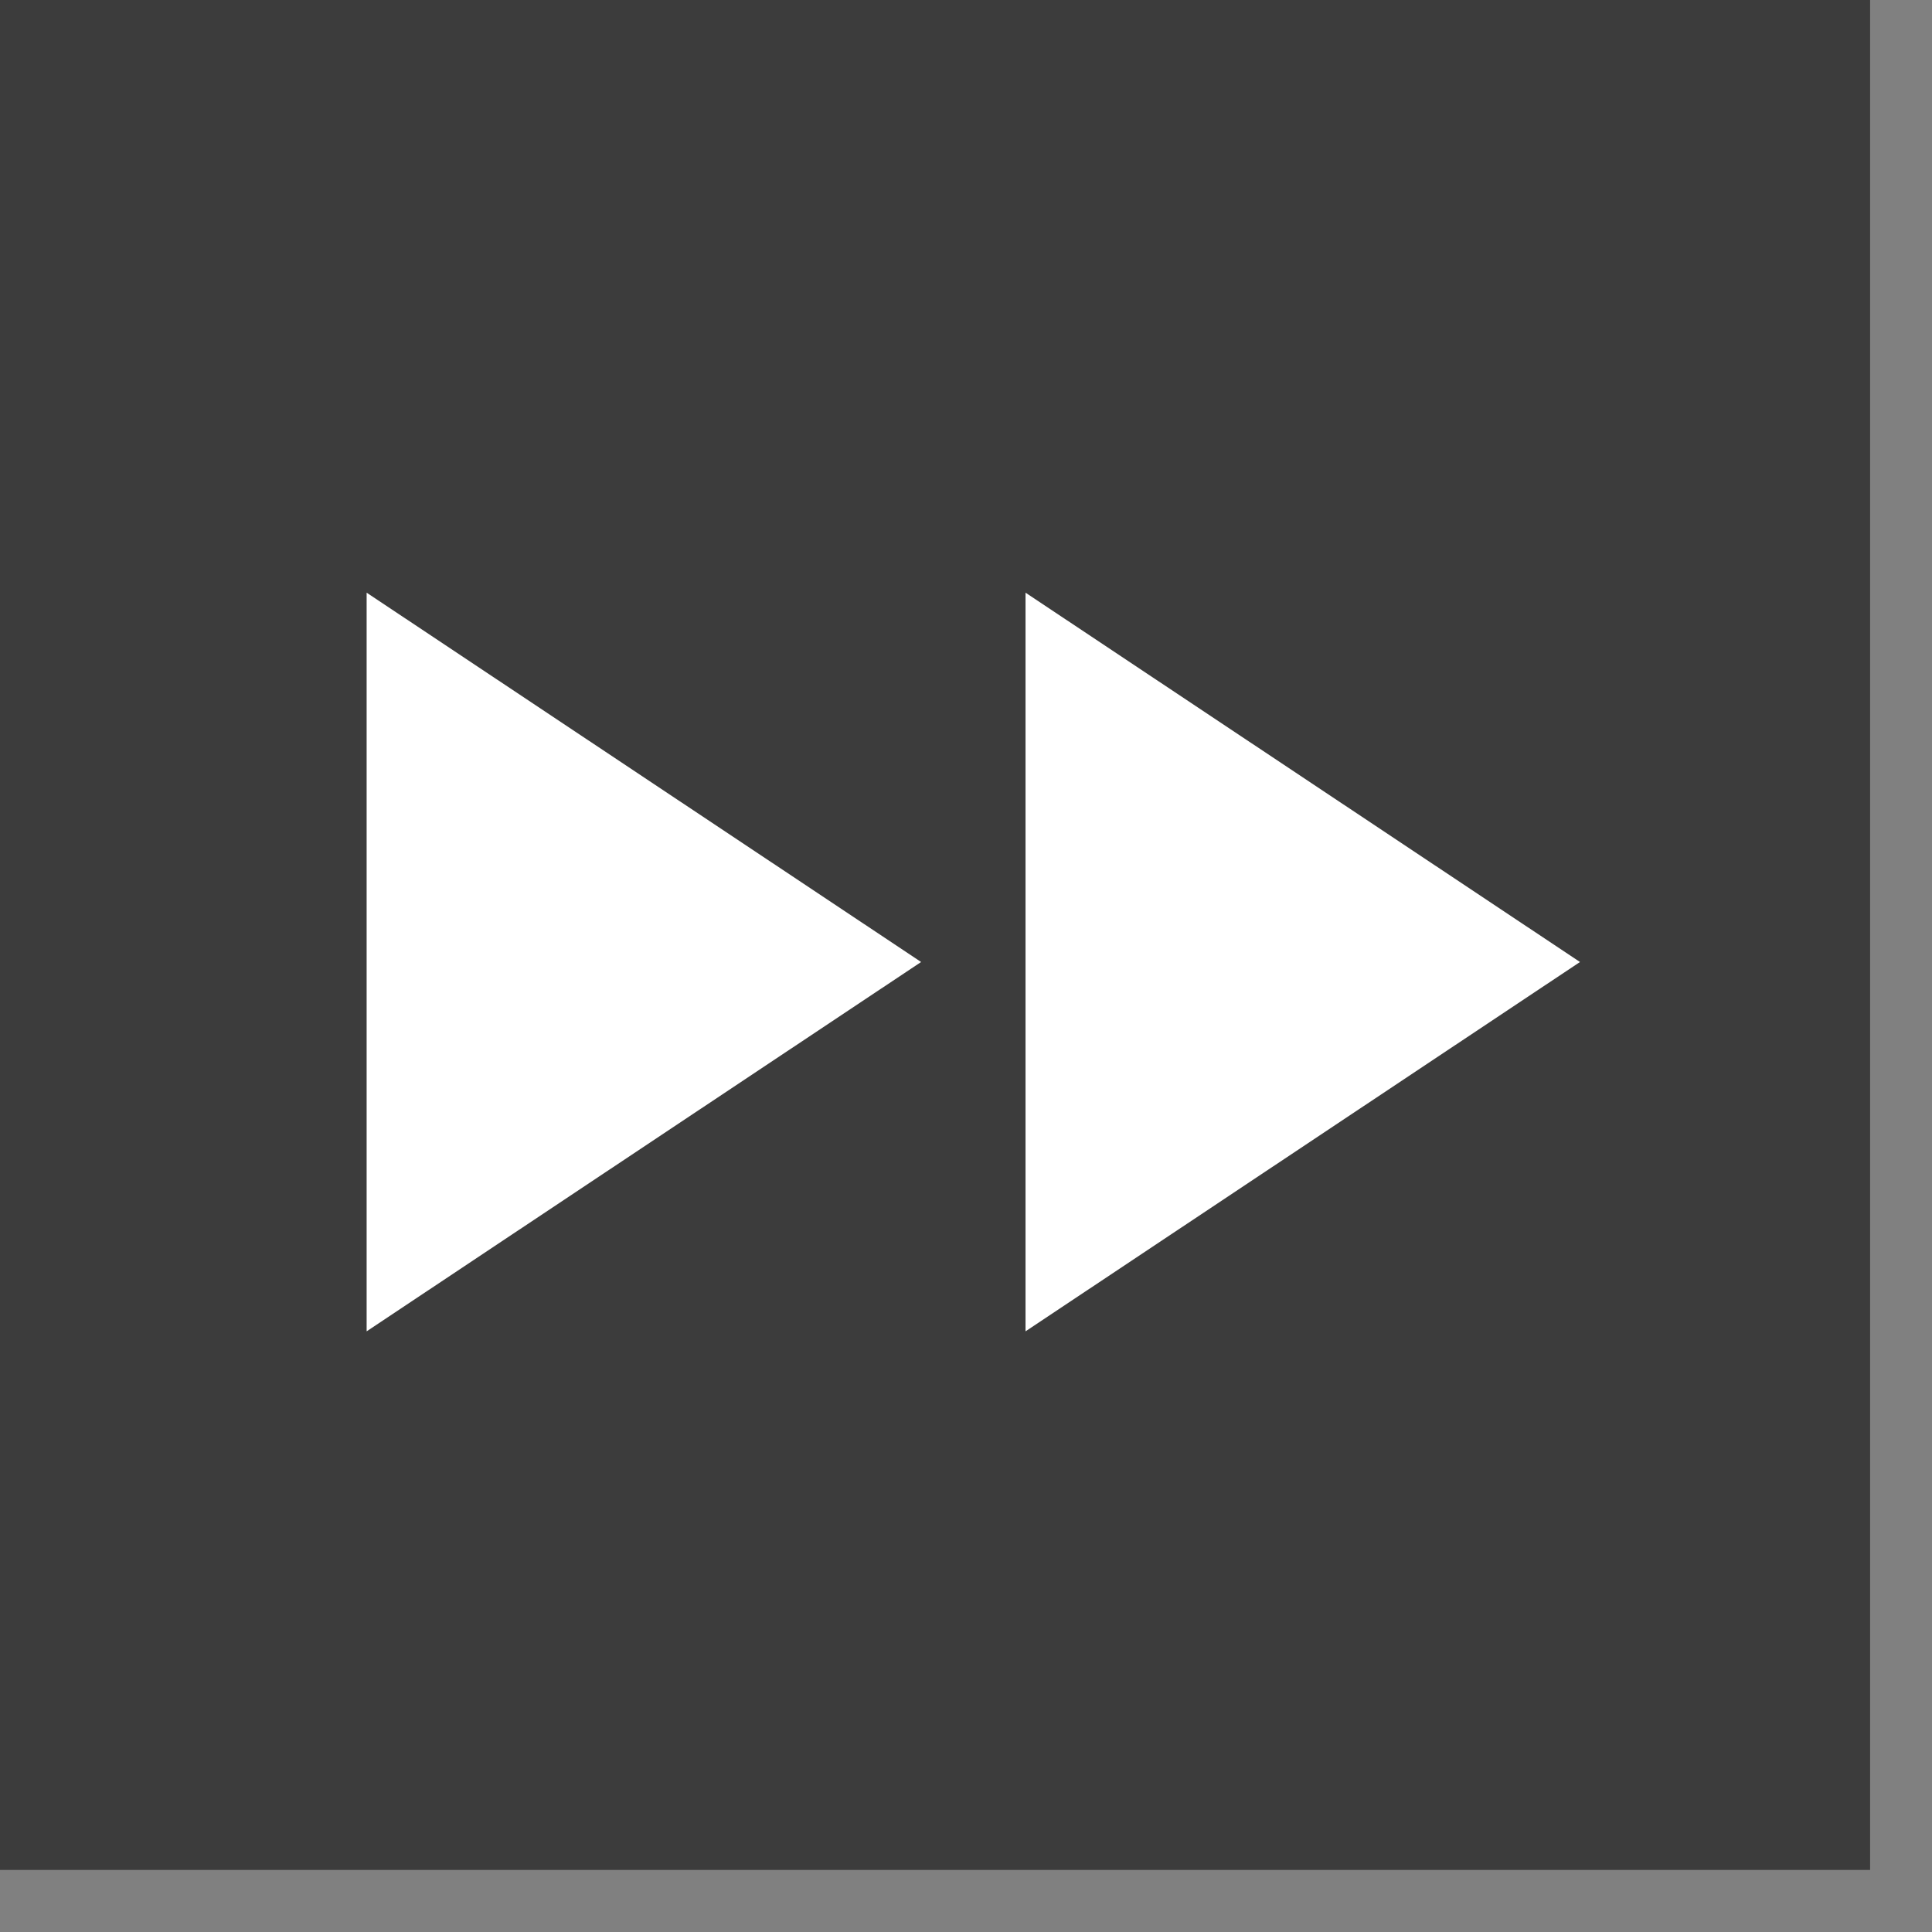 <?xml version="1.0" encoding="UTF-8" standalone="no"?> <svg xmlns="http://www.w3.org/2000/svg" xmlns:xlink="http://www.w3.org/1999/xlink" xmlns:serif="http://www.serif.com/" width="100%" height="100%" viewBox="0 0 26 26" version="1.1" xml:space="preserve" style="fill-rule:evenodd;clip-rule:evenodd;stroke-linejoin:round;stroke-miterlimit:2;"><rect x="0" y="0" width="26" height="26" fill="#808080" stroke="none"/> <g transform="matrix(0.562,0,0,0.562,-379.588,-386.812)"> <rect x="675.213" y="688.063" width="44.992" height="44.992" style="fill:rgb(60,60,60);"></rect> </g> <g transform="matrix(0.295,0,0,0.393,-191.198,-260.728)"> <path d="M694.912,683.725L694.912,709.019L720.206,696.372L694.912,683.725" style="fill:white;"></path> </g> <g transform="matrix(0.295,0,0,0.393,-200.065,-260.728)"> <path d="M694.912,683.725L694.912,709.019L720.206,696.372L694.912,683.725" style="fill:white;"></path> </g> </svg> 